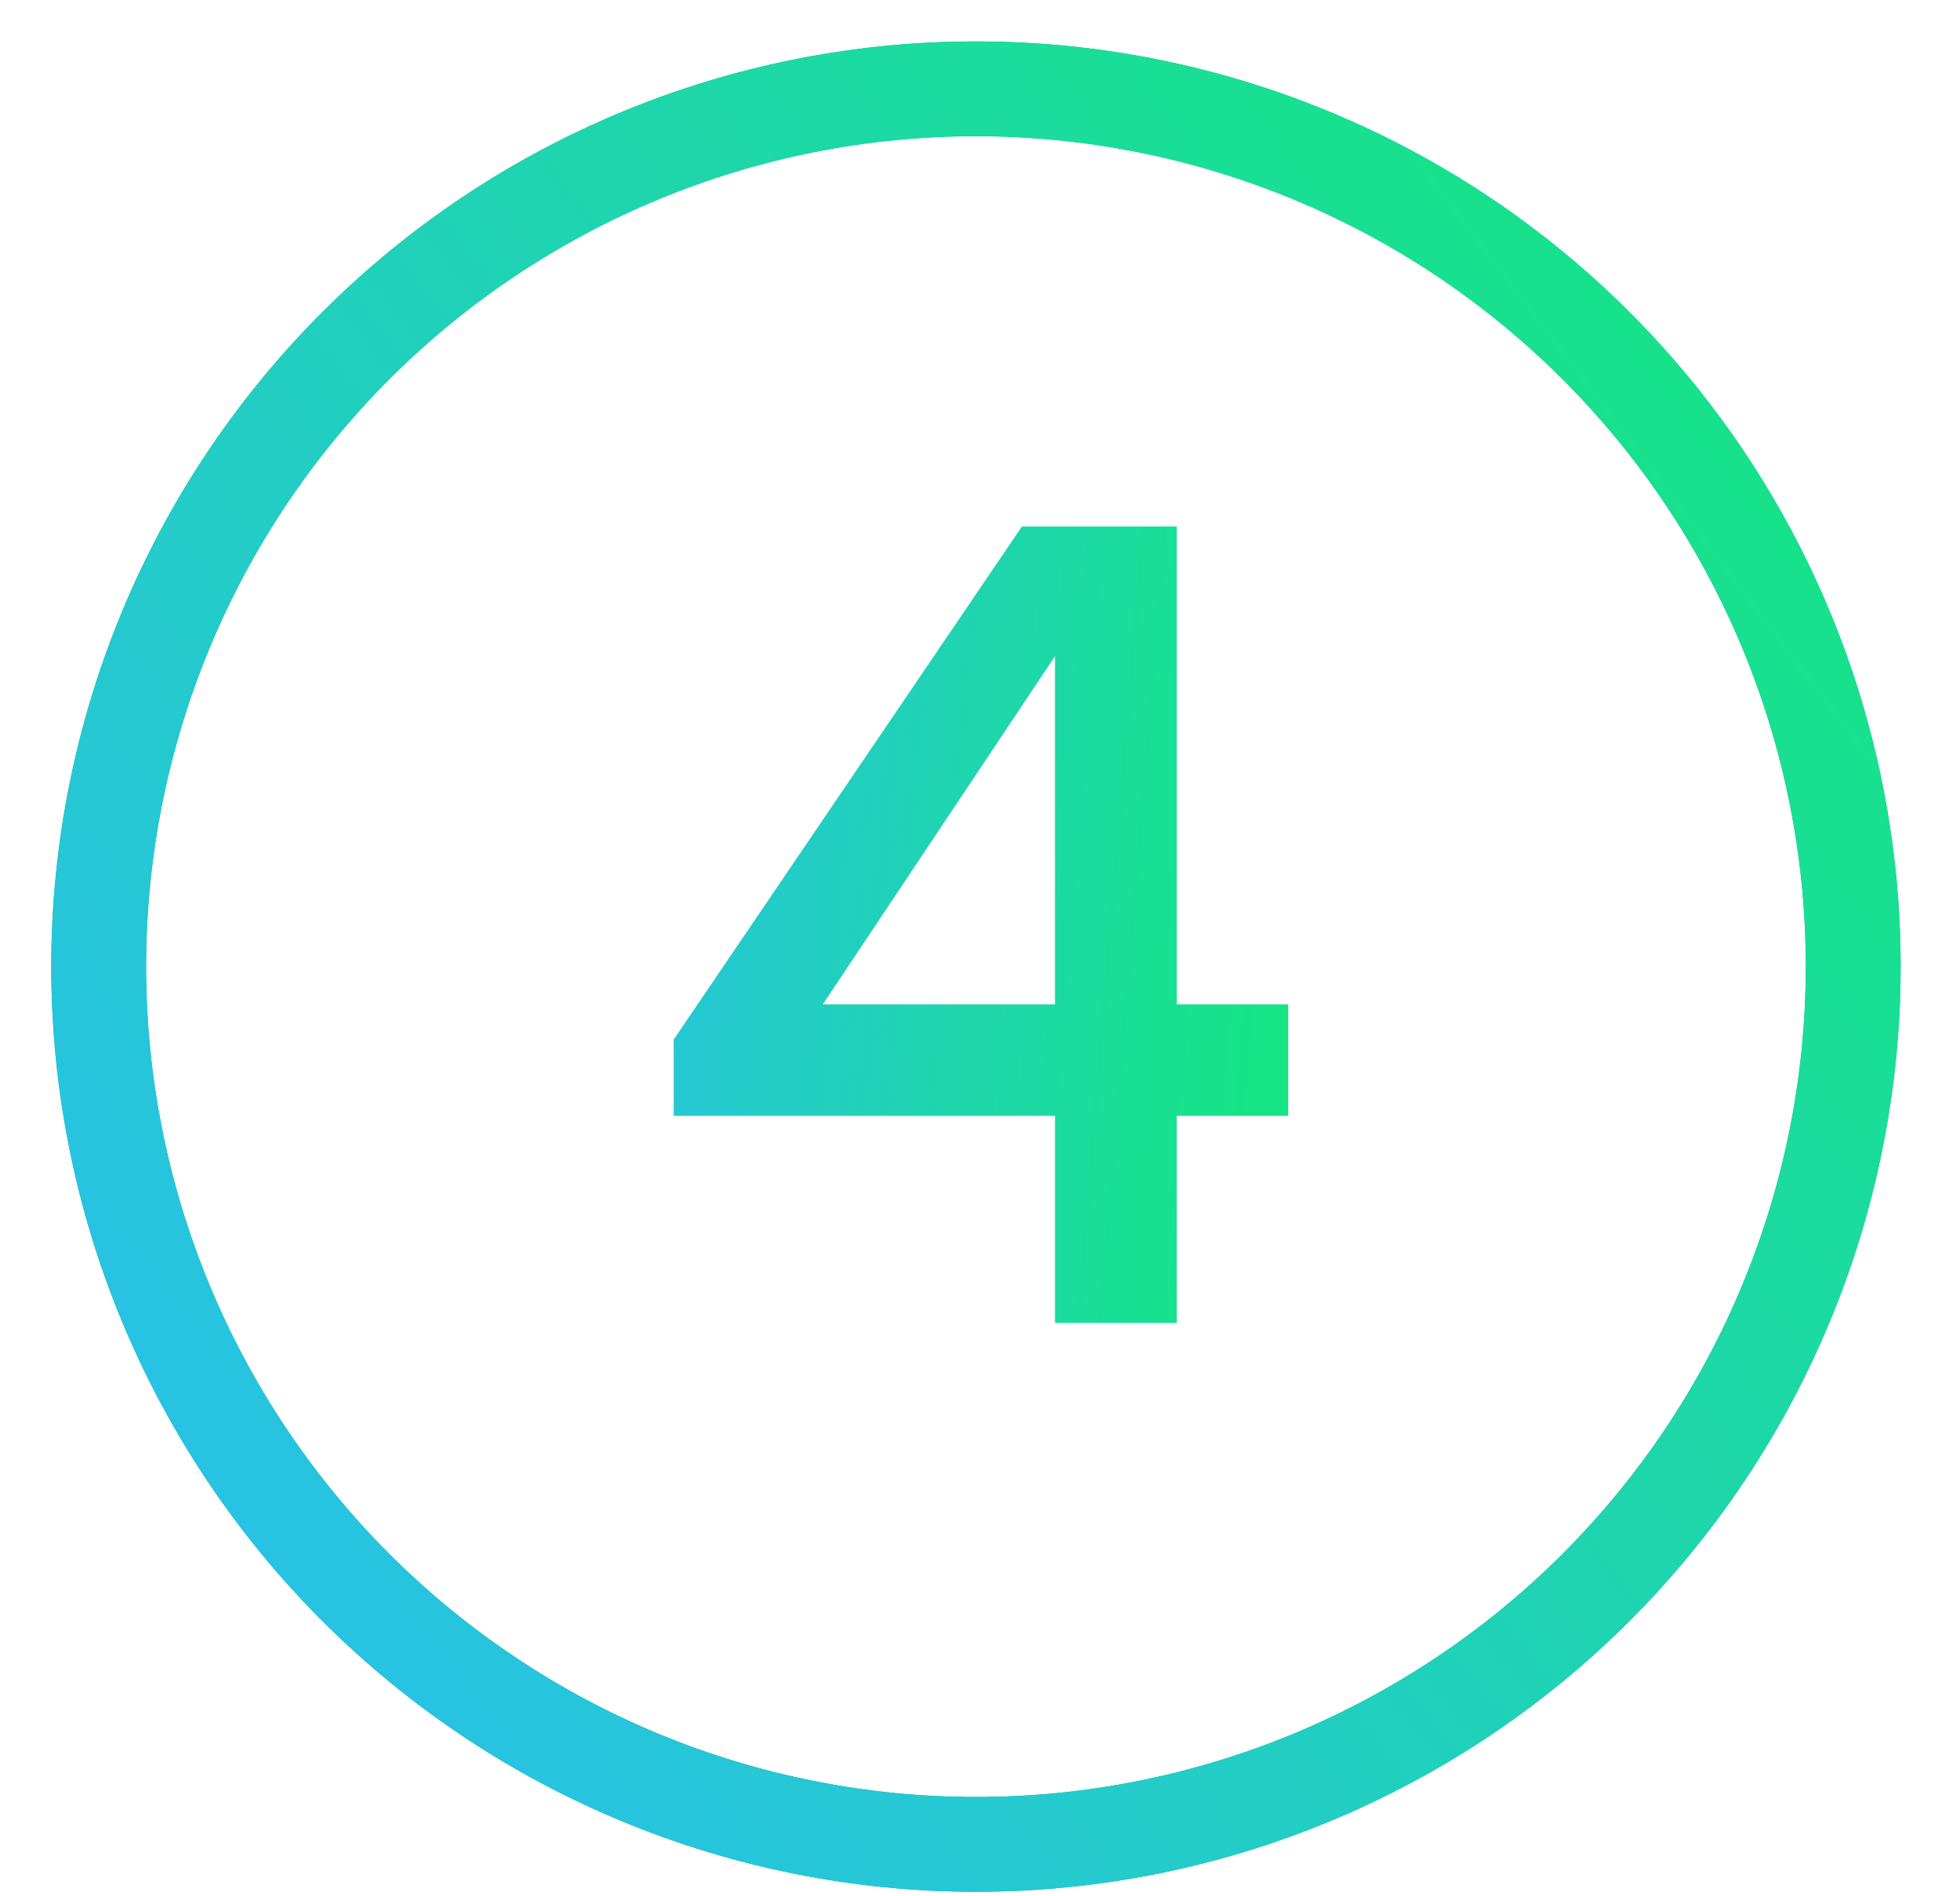 <?xml version="1.0" encoding="UTF-8"?> <svg xmlns="http://www.w3.org/2000/svg" width="31" height="30" viewBox="0 0 31 30" fill="none"> <path d="M10.655 16.447L16.163 8.329H18.611V15.889H20.375V17.653H18.611V20.929H16.686V17.653H10.655V16.447ZM16.686 10.381L13.014 15.889H16.686V10.381Z" fill="url(#paint0_linear_139_784)"></path> <path fill-rule="evenodd" clip-rule="evenodd" d="M15.435 2.155C11.955 2.155 8.616 3.539 6.155 6.002C3.694 8.466 2.311 11.807 2.311 15.292C2.311 17.017 2.65 18.725 3.31 20.319C3.969 21.913 4.936 23.361 6.155 24.581C7.374 25.801 8.821 26.768 10.413 27.429C12.005 28.089 13.712 28.429 15.435 28.429C17.159 28.429 18.866 28.089 20.458 27.429C22.05 26.768 23.497 25.801 24.716 24.581C25.935 23.361 26.902 21.913 27.561 20.319C28.221 18.725 28.561 17.017 28.561 15.292C28.561 11.807 27.178 8.466 24.716 6.002C22.255 3.539 18.916 2.155 15.435 2.155ZM5.094 4.942C7.837 2.197 11.556 0.655 15.435 0.655C19.314 0.655 23.035 2.197 25.777 4.942C28.52 7.687 30.061 11.41 30.061 15.292C30.061 17.214 29.682 19.117 28.947 20.893C28.212 22.669 27.135 24.282 25.777 25.641C24.419 27 22.807 28.079 21.032 28.814C19.258 29.55 17.356 29.929 15.435 29.929C13.515 29.929 11.613 29.55 9.839 28.814C8.064 28.079 6.452 27 5.094 25.641C3.736 24.282 2.659 22.669 1.924 20.893C1.189 19.117 0.811 17.214 0.811 15.292C0.811 11.41 2.351 7.687 5.094 4.942Z" fill="#00BA92"></path> <path fill-rule="evenodd" clip-rule="evenodd" d="M15.435 2.155C11.955 2.155 8.616 3.539 6.155 6.002C3.694 8.466 2.311 11.807 2.311 15.292C2.311 17.017 2.65 18.725 3.31 20.319C3.969 21.913 4.936 23.361 6.155 24.581C7.374 25.801 8.821 26.768 10.413 27.429C12.005 28.089 13.712 28.429 15.435 28.429C17.159 28.429 18.866 28.089 20.458 27.429C22.05 26.768 23.497 25.801 24.716 24.581C25.935 23.361 26.902 21.913 27.561 20.319C28.221 18.725 28.561 17.017 28.561 15.292C28.561 11.807 27.178 8.466 24.716 6.002C22.255 3.539 18.916 2.155 15.435 2.155ZM5.094 4.942C7.837 2.197 11.556 0.655 15.435 0.655C19.314 0.655 23.035 2.197 25.777 4.942C28.52 7.687 30.061 11.41 30.061 15.292C30.061 17.214 29.682 19.117 28.947 20.893C28.212 22.669 27.135 24.282 25.777 25.641C24.419 27 22.807 28.079 21.032 28.814C19.258 29.55 17.356 29.929 15.435 29.929C13.515 29.929 11.613 29.55 9.839 28.814C8.064 28.079 6.452 27 5.094 25.641C3.736 24.282 2.659 22.669 1.924 20.893C1.189 19.117 0.811 17.214 0.811 15.292C0.811 11.41 2.351 7.687 5.094 4.942Z" fill="url(#paint1_linear_139_784)"></path> <defs> <linearGradient id="paint0_linear_139_784" x1="8.816" y1="14.929" x2="19.984" y2="15.845" gradientUnits="userSpaceOnUse"> <stop stop-color="#28C2E4"></stop> <stop offset="1" stop-color="#16E485"></stop> </linearGradient> <linearGradient id="paint1_linear_139_784" x1="-4.922" y1="12.676" x2="19.879" y2="-6.065" gradientUnits="userSpaceOnUse"> <stop stop-color="#28C2E4"></stop> <stop offset="1" stop-color="#16E485"></stop> </linearGradient> </defs> </svg> 